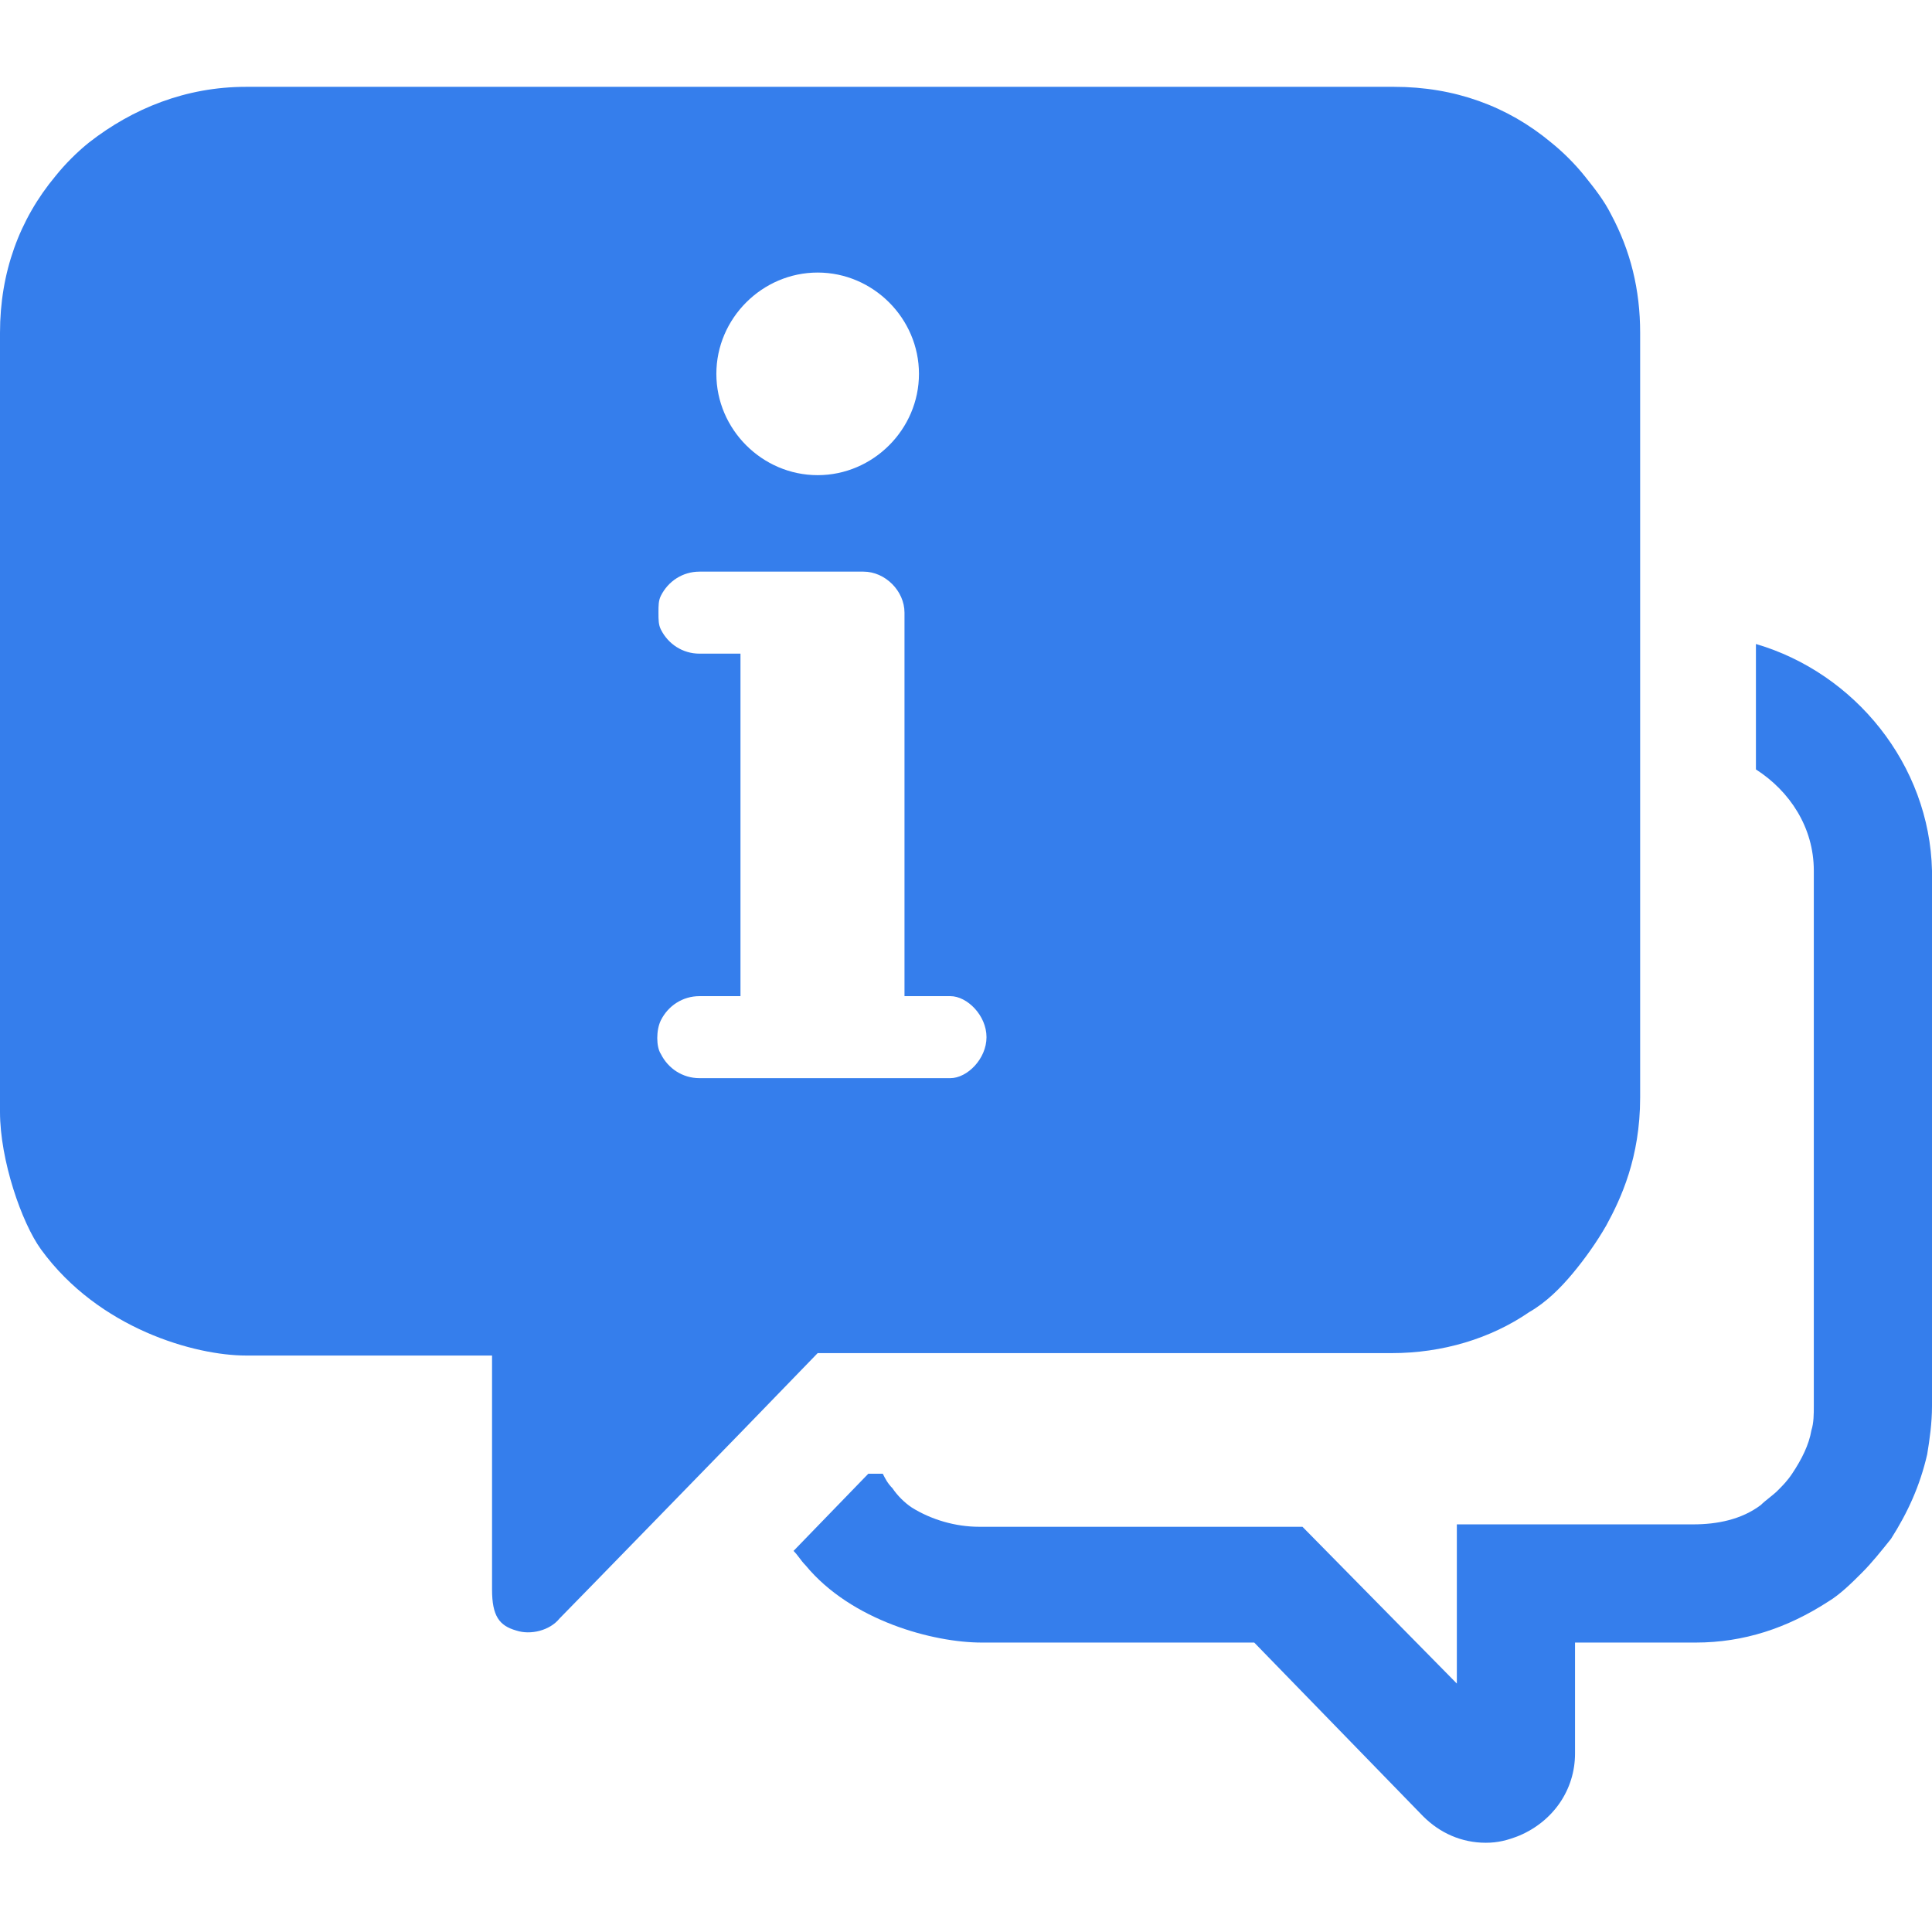 <?xml version="1.0" encoding="utf-8"?>
<!-- Generator: Adobe Illustrator 25.2.1, SVG Export Plug-In . SVG Version: 6.00 Build 0)  -->
<svg version="1.1" id="レイヤー_1" xmlns="http://www.w3.org/2000/svg" xmlns:xlink="http://www.w3.org/1999/xlink" x="0px"
	 y="0px" viewBox="0 0 80.1 80.1" style="enable-background:new 0 0 80.1 80.1;" xml:space="preserve">
<style type="text/css">
	.st0{fill:#357EEC;}
</style>
<path class="st0" d="M72.8,26.7v5.2c1.4,0.9,2.4,2.4,2.4,4.2v22.2c0,0.3,0,0.7-0.1,1c-0.1,0.6-0.4,1.2-0.8,1.8
	c-0.2,0.3-0.4,0.5-0.6,0.7s-0.5,0.4-0.7,0.6c-0.8,0.6-1.8,0.8-2.8,0.8h-9.8v6.6L54,63.3H40.6c-1,0-2-0.3-2.8-0.8
	c-0.3-0.2-0.6-0.5-0.8-0.8c-0.2-0.2-0.3-0.4-0.4-0.6H36l-3.1,3.2c0.2,0.2,0.3,0.4,0.5,0.6c1.9,2.3,5.3,3.2,7.3,3.2H52l7,7.2
	c0.7,0.7,1.6,1.1,2.6,1.1c0.5,0,0.9-0.1,1.4-0.3c1.4-0.6,2.3-1.9,2.3-3.4v-4.6h5c2,0,3.8-0.6,5.5-1.7c0.5-0.3,1-0.8,1.4-1.2
	s0.8-0.9,1.2-1.4c0.7-1.1,1.2-2.2,1.5-3.5c0.1-0.6,0.2-1.3,0.2-2V36.1C80,31.7,76.9,27.9,72.8,26.7z"/>
<path class="st0" d="M66.8,8.9c-0.3-0.6-0.7-1.1-1.1-1.6s-0.9-1-1.4-1.4c-1.8-1.5-4-2.3-6.5-2.3H10.2c-2.5,0-4.7,0.9-6.5,2.3
	c-0.5,0.4-1,0.9-1.4,1.4C0.8,9.1,0,11.3,0,13.8v32.3c0,2,0.9,4.6,1.7,5.7c2.4,3.3,6.4,4.4,8.5,4.4h10.2v9.7c0,1.1,0.3,1.5,1,1.7
	c0.6,0.2,1.4,0,1.8-0.5c0.4-0.4,7.6-7.8,7.6-7.8l3.1-3.2h23.8c2.1,0,4.1-0.6,5.7-1.7c0.7-0.4,1.3-1,1.8-1.6s1-1.3,1.4-2
	c0.6-1.1,1.4-2.8,1.4-5.3c0-2.5,0-31.7,0-31.7C68,12,67.6,10.4,66.8,8.9z M39.4,44.7c-0.5,0-10.4,0-10.4,0c-0.7,0-1.3-0.4-1.6-1
	c-0.2-0.3-0.2-1,0-1.4c0.3-0.6,0.9-1,1.6-1h1.7V27.1H29c-0.7,0-1.3-0.4-1.6-1c-0.1-0.2-0.1-0.4-0.1-0.7s0-0.5,0.1-0.7
	c0.3-0.6,0.9-1,1.6-1h6.8c0.9,0,1.7,0.8,1.7,1.7v15.9c0,0,1.2,0,1.9,0s1.5,0.8,1.5,1.7S40.1,44.7,39.4,44.7z M38.1,15.5
	c0,2.3-1.9,4.2-4.2,4.2s-4.2-1.9-4.2-4.2s1.9-4.2,4.2-4.2S38.1,13.2,38.1,15.5z"/>
</svg>
